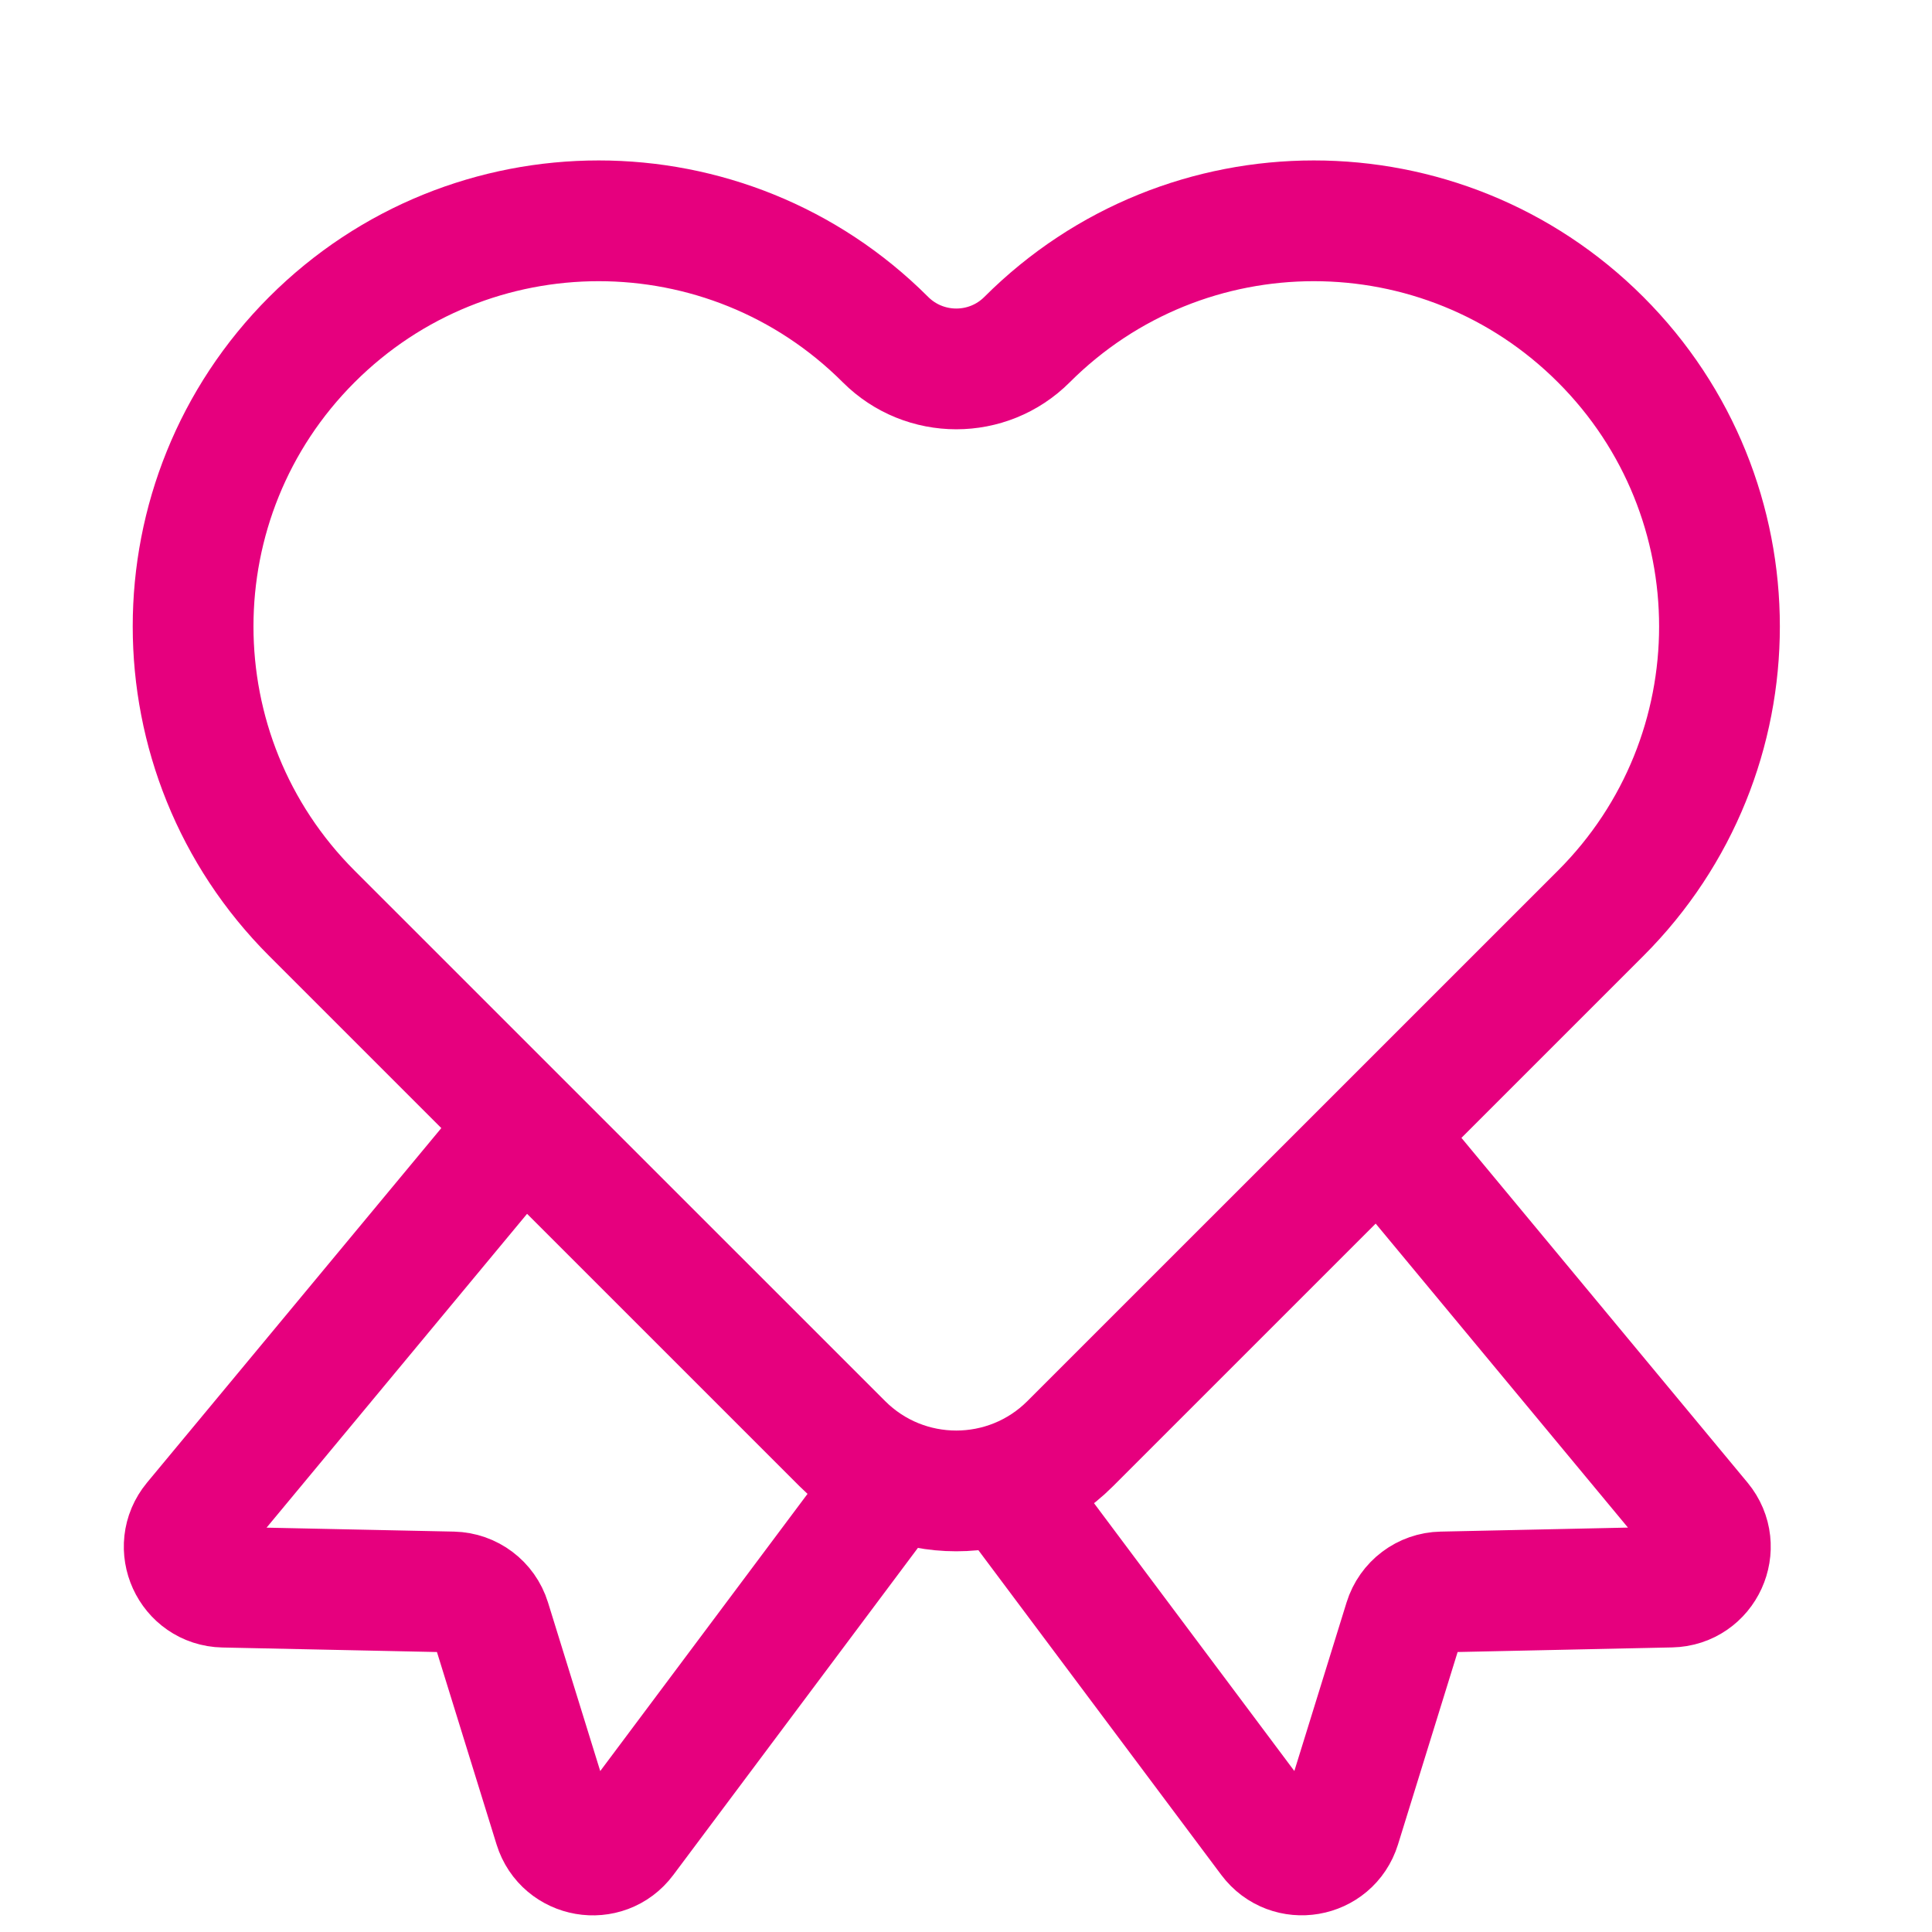 <svg width="24" height="24" viewBox="0 0 24 24" fill="none" xmlns="http://www.w3.org/2000/svg">
<g clip-path="url(#clip0_4195_17506)">
<path d="M12.758 4.219V4.219C12.273 4.704 11.486 4.704 11 4.219V4.219C9.032 2.251 5.842 2.251 3.874 4.219C1.907 6.186 1.907 9.377 3.874 11.345L10.465 17.935C11.246 18.716 12.512 18.716 13.293 17.935L19.884 11.345C21.852 9.377 21.852 6.187 19.884 4.219C17.916 2.251 14.726 2.251 12.758 4.219Z" stroke="#E6007E" stroke-width="1.5" stroke-miterlimit="10"/>
<path d="M17.399 14.399L21.131 18.896C21.398 19.218 21.175 19.706 20.757 19.715L17.911 19.776C17.696 19.78 17.508 19.922 17.444 20.128L16.65 22.691C16.529 23.081 16.017 23.169 15.772 22.842L12.599 18.6" stroke="#E6007E" stroke-width="1.5" stroke-linecap="round"/>
<path d="M6.136 14.4L2.404 18.896C2.137 19.218 2.36 19.707 2.778 19.716L5.624 19.776C5.839 19.781 6.027 19.922 6.091 20.128L6.885 22.691C7.006 23.081 7.519 23.17 7.763 22.843L10.936 18.6" stroke="#E6007E" stroke-width="1.5" stroke-linecap="round"/>
</g>
<defs>
<clipPath id="clip0_4195_17506">
<rect width="24" height="24" fill="white"/>
</clipPath>
</defs>
</svg>
